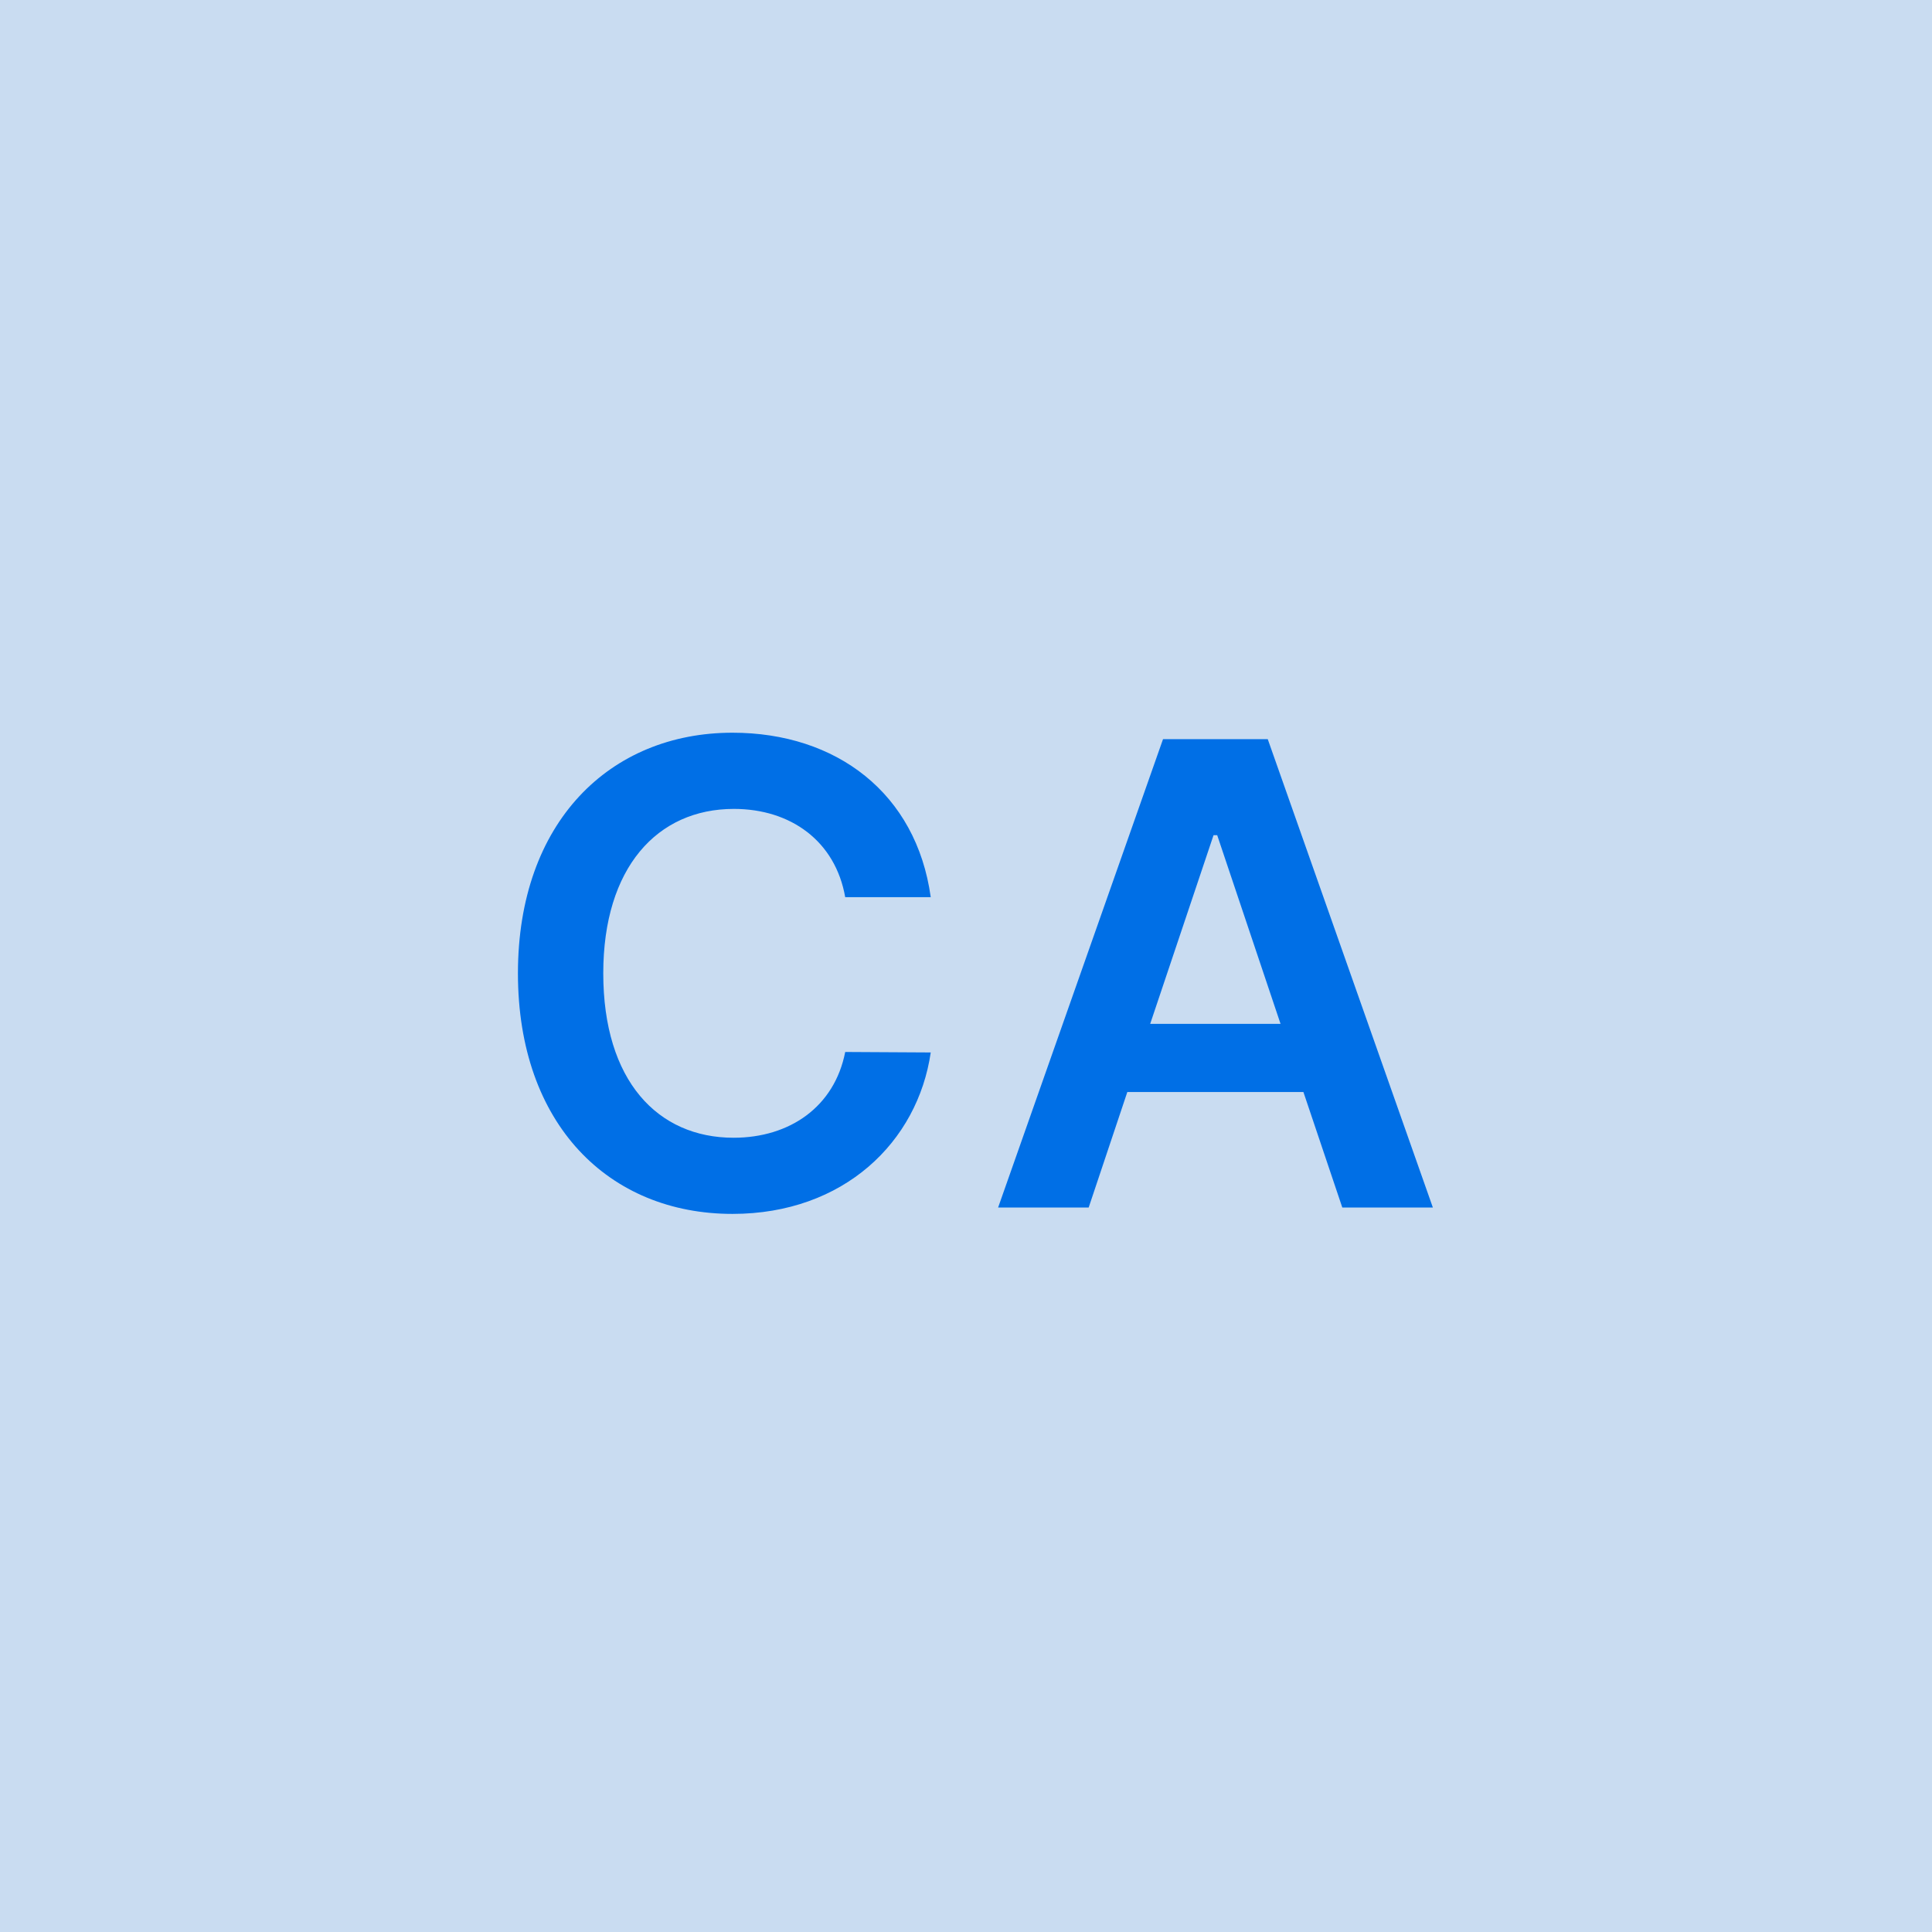 <svg width="48" height="48" viewBox="0 0 48 48" fill="none" xmlns="http://www.w3.org/2000/svg"><g clip-path="url(#clip0_4_2767)"><rect width="48" height="48" fill="#C9DCF1"/><path d="M23.124 22.29C22.766 19.704 20.777 18.204 18.198 18.204C15.158 18.204 12.868 20.421 12.868 24.182C12.868 27.938 15.13 30.159 18.198 30.159C20.965 30.159 22.8 28.369 23.124 26.148L20.999 26.136C20.732 27.5 19.618 28.267 18.226 28.267C16.34 28.267 14.988 26.852 14.988 24.182C14.988 21.557 16.328 20.097 18.232 20.097C19.647 20.097 20.755 20.898 20.999 22.29H23.124ZM27.048 30L28.008 27.131H32.383L33.349 30H35.599L31.497 18.364H28.895L24.798 30H27.048ZM28.576 25.438L30.15 20.75H30.241L31.815 25.438H28.576Z" fill="#006FE6"/></g><defs><clipPath id="clip0_4_2767"><rect width="48" height="48" fill="white"/></clipPath></defs></svg>